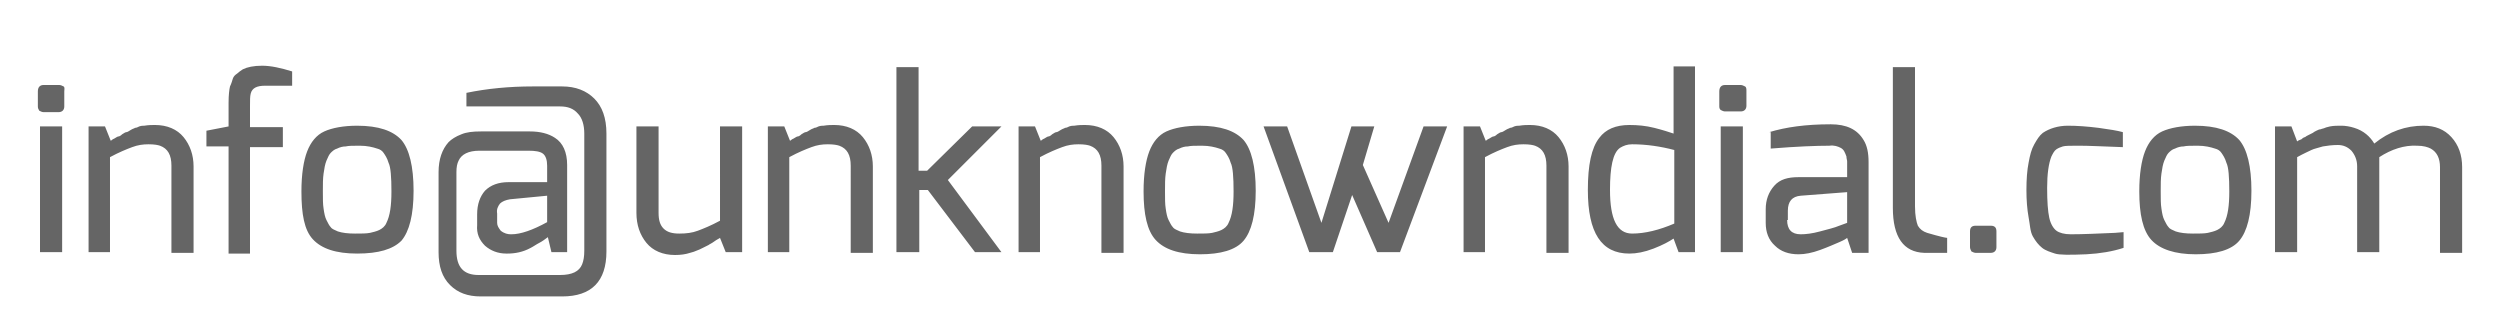 <svg version="1.1" id="katman_1" xmlns="http://www.w3.org/2000/svg" x="0" y="0" viewBox="0 0 350 47" xml:space="preserve"><style>.st0{fill:#656565}</style><path class="st0" d="M5.3 14.9v-2.1c0-.6.3-.9.8-.9h2.2c.2 0 .4.1.6.2s.1.5.1.7v2.1c0 .5-.3.8-.8.8H6.1c-.2 0-.4-.1-.6-.2-.1-.2-.2-.3-.2-.6zm.3 20.4V17.7h3.1v17.6H5.6zM12.4 35.3V17.7h2.3l.8 2c.1 0 .2-.2.5-.3.3-.2.5-.3.6-.3.1 0 .3-.1.5-.3.3-.2.5-.3.6-.3.1 0 .3-.1.6-.3s.5-.2.6-.3c.2 0 .4-.1.6-.2.3-.1.5-.1.7-.1.6-.1 1.1-.1 1.5-.1 1.7 0 3.1.6 4 1.7.9 1.1 1.4 2.5 1.4 4.1v12.1H24V23.2c0-1.5-.5-2.4-1.6-2.8-.3-.1-.8-.2-1.6-.2s-1.5.1-2.3.4c-.8.3-1.8.7-3.1 1.4v13.3h-3zM28.9 20.5v-2.2l3.1-.6v-3.3c0-1.1.1-1.9.2-2.3.2-.4.3-.8.4-1.1.1-.3.3-.5.6-.7.2-.2.5-.4.8-.6.6-.3 1.5-.5 2.7-.5s2.6.3 4.2.8v2h-3.8c-1.1 0-1.8.3-2 1.1-.1.4-.1.9-.1 1.7v3h4.6v2.8H35v14.9h-3v-15h-3.1zM42.2 26.8c0-2.4.3-4.3.8-5.6.5-1.3 1.3-2.3 2.4-2.8 1.1-.5 2.7-.8 4.6-.8 3 0 5 .7 6.2 2 1.1 1.3 1.7 3.7 1.7 7.1 0 3.4-.6 5.7-1.7 7-1.2 1.2-3.2 1.8-6.2 1.8s-5-.7-6.2-2-1.6-3.5-1.6-6.7zm3.5-4.3c-.2.5-.3 1.1-.4 1.8s-.1 1.5-.1 2.5 0 1.8.1 2.4c.1.7.2 1.2.4 1.6.2.4.4.8.6 1 .2.3.6.4 1 .6.6.2 1.4.3 2.4.3.9 0 1.6 0 2.1-.1.4-.1.9-.2 1.3-.4s.8-.5 1-1c.5-1 .7-2.4.7-4.4 0-2-.1-3.4-.4-4-.2-.7-.5-1.1-.7-1.4-.2-.3-.5-.5-.9-.6-.6-.2-1.4-.4-2.4-.4s-1.6 0-2 .1c-.4 0-.8.1-1.2.3-.4.1-.7.4-.9.6-.2.2-.4.6-.6 1.1zM67.3 18.4h6.9c1.4 0 2.6.3 3.5.9 1.1.7 1.7 2 1.7 3.8v12.2h-2.2l-.5-2.1c-.4.3-.8.6-1.2.8-.4.2-.8.5-1.2.7-1.1.6-2.2.8-3.3.8h-.1c-1.2 0-2.2-.4-3-1.1-.8-.8-1.2-1.7-1.1-2.9V30c0-1.4.4-2.5 1.1-3.3.8-.8 1.9-1.2 3.3-1.2h5.4v-1.7-.6c0-.8-.2-1.4-.6-1.7-.4-.3-1.1-.4-2-.4h-6.9c-1.5 0-2.5.5-2.9 1.4-.2.4-.3.9-.3 1.6v11c0 2.3 1 3.4 3.1 3.4h11.4c1.7 0 2.7-.5 3.1-1.5.2-.5.3-1.1.3-1.9V18.7c0-1.2-.3-2.2-.9-2.8-.6-.7-1.4-1-2.5-1H65.3V13c2.9-.6 6-.9 9.3-.9H78.7c1.9 0 3.4.6 4.5 1.7s1.7 2.7 1.7 4.9v16.5c0 4.2-2.1 6.3-6.2 6.3H67.3c-1.8 0-3.2-.5-4.3-1.6-1.1-1.1-1.6-2.6-1.6-4.6V24.1c0-1.8.5-3.2 1.4-4.2.4-.4 1-.8 1.8-1.1.7-.3 1.6-.4 2.7-.4zm4.2 14.4c.1 0 .1 0 0 0h.1c1.3 0 3-.6 5-1.7v-3.7l-5.2.5c-.6.1-1.1.3-1.4.6-.3.4-.5.8-.4 1.4V31.2c0 .4.2.7.5 1.1.5.4 1 .5 1.4.5zM89.1 29.8V17.7h3.1v12.1c0 1 .2 1.7.7 2.2s1.2.7 2.2.7c1 0 1.8-.1 2.6-.4.8-.3 1.8-.7 3.1-1.4V17.7h3.1v17.6h-2.3l-.8-2c-.1.1-.4.2-.8.5s-.7.4-.8.5l-.8.4c-.4.2-.6.3-.9.4-.2.1-.5.2-.9.3-.6.2-1.3.3-2.1.3-1.7 0-3.1-.6-4-1.7s-1.4-2.5-1.4-4.2zM107.5 35.3V17.7h2.3l.8 2c.1 0 .2-.2.5-.3.3-.2.5-.3.6-.3.1 0 .3-.1.5-.3.3-.2.5-.3.6-.3.1 0 .3-.1.6-.3s.5-.2.6-.3c.2 0 .4-.1.6-.2.3-.1.5-.1.7-.1.6-.1 1.1-.1 1.5-.1 1.7 0 3.1.6 4 1.7.9 1.1 1.4 2.5 1.4 4.1v12.1h-3.1V23.2c0-1.5-.5-2.4-1.6-2.8-.3-.1-.8-.2-1.6-.2s-1.5.1-2.3.4c-.8.3-1.8.7-3.1 1.4v13.3h-3zM125.5 35.3V9.4h3.1v14.5h1.2l6.3-6.2h4.1l-7.5 7.5 7.5 10.1h-3.7l-6.6-8.7h-1.2v8.7h-3.2zM142.6 35.3V17.7h2.3l.8 2c.1 0 .2-.2.5-.3.3-.2.5-.3.6-.3.1 0 .3-.1.5-.3.3-.2.5-.3.6-.3.1 0 .3-.1.6-.3s.5-.2.6-.3c.2 0 .4-.1.6-.2.3-.1.5-.1.7-.1.6-.1 1.1-.1 1.5-.1 1.7 0 3.1.6 4 1.7.9 1.1 1.4 2.5 1.4 4.1v12.1h-3.1V23.2c0-1.5-.5-2.4-1.6-2.8-.3-.1-.8-.2-1.6-.2s-1.5.1-2.3.4c-.8.3-1.8.7-3.1 1.4v13.3h-3zM160.1 26.8c0-2.4.3-4.3.8-5.6.5-1.3 1.3-2.3 2.4-2.8 1.1-.5 2.7-.8 4.6-.8 3 0 5 .7 6.2 2 1.1 1.3 1.7 3.7 1.7 7.1 0 3.4-.6 5.7-1.7 7-1.1 1.3-3.2 1.9-6.1 1.9-3 0-5-.7-6.2-2s-1.7-3.6-1.7-6.8zm3.5-4.3c-.2.5-.3 1.1-.4 1.8s-.1 1.5-.1 2.5 0 1.8.1 2.4c.1.7.2 1.2.4 1.6.2.4.4.8.6 1 .2.3.6.4 1 .6.6.2 1.4.3 2.4.3.9 0 1.6 0 2.1-.1.4-.1.9-.2 1.3-.4s.8-.5 1-1c.5-1 .7-2.4.7-4.4 0-2-.1-3.4-.4-4-.2-.7-.5-1.1-.7-1.4-.2-.3-.5-.5-.9-.6-.6-.2-1.4-.4-2.4-.4s-1.6 0-2 .1c-.4 0-.8.1-1.2.3-.4.1-.7.4-.9.6-.2.2-.4.6-.6 1.1zM176.9 17.7h3.3l4.8 13.5 4.2-13.5h3.2l-1.6 5.4 3.6 8.1 4.9-13.5h3.3L196 35.3h-3.2l-3.5-8-2.7 8h-3.3l-6.4-17.6zM204.9 35.3V17.7h2.3l.8 2c.1 0 .2-.2.5-.3.3-.2.5-.3.6-.3s.3-.1.5-.3c.3-.2.5-.3.6-.3.1 0 .3-.1.6-.3s.5-.2.6-.3c.2 0 .4-.1.6-.2.3-.1.5-.1.7-.1.6-.1 1.1-.1 1.5-.1 1.7 0 3.1.6 4 1.7.9 1.1 1.4 2.5 1.4 4.1v12.1h-3.1V23.2c0-1.5-.5-2.4-1.6-2.8-.3-.1-.8-.2-1.6-.2s-1.5.1-2.3.4-1.8.7-3.1 1.4v13.3h-3zM222.3 26.6c0-3.5.5-5.9 1.6-7.3.9-1.2 2.3-1.8 4.2-1.8 1.2 0 2.3.1 3.5.4 1.2.3 2.1.6 2.7.8V9.3h3v26H235l-.7-1.9c-.6.4-1.5.9-2.8 1.4-1.3.5-2.4.7-3.4.7-3.9 0-5.8-2.9-5.8-8.9zm3.1 0c0 4.1 1 6.1 3.1 6.1 1.8 0 3.8-.5 5.9-1.4V21c-1.9-.5-3.9-.8-5.9-.8-.7 0-1.2.2-1.7.5-1 .7-1.4 2.7-1.4 5.9zM240.7 14.9v-2.1c0-.6.3-.9.8-.9h2.2c.2 0 .4.1.6.2s.2.4.2.6v2.1c0 .5-.3.8-.8.8h-2.2c-.2 0-.4-.1-.6-.2-.1-.1-.2-.2-.2-.5zm.2 20.4V17.7h3.1v17.6h-3.1zM247.7 18.5c2.3-.7 5.1-1.1 8.6-1.1 2.2 0 3.7.7 4.6 2.2.5.8.7 1.8.7 3.1v12.7h-2.3l-.7-2.1c-.1.1-.4.3-1.1.6-.7.3-1.6.7-2.7 1.1-1.1.4-2.1.6-3 .6-1.4 0-2.5-.4-3.3-1.2-.9-.8-1.3-1.9-1.3-3.2v-1.9c0-1.3.4-2.4 1.2-3.3s1.9-1.2 3.4-1.2h6.8v-1.4-.8c0-.2-.1-.4-.1-.7-.1-.3-.2-.5-.3-.7-.1-.2-.3-.4-.5-.5-.4-.2-.9-.4-1.6-.3-1.8 0-4.5.1-8.2.4v-2.3zm2.5 12.3c0 1.3.6 2 1.9 2 .7 0 1.6-.1 2.7-.4 1.1-.3 2-.5 2.7-.8l1.1-.4v-4.3l-6.5.5c-1.2.1-1.8.8-1.8 2.1v1.3zM265 29.1V9.4h3.1v19.5c0 1.3.2 2.2.4 2.7.3.5.7.8 1.3 1 1.7.5 2.6.7 2.8.7v2.1h-3.2c-2.9-.1-4.4-2.2-4.4-6.3zM275.8 34.6v-2.2c0-.6.3-.8.8-.8h2.1c.6 0 .8.3.8.8v2.2c0 .5-.3.8-.8.8h-2.1c-.2 0-.4-.1-.6-.2-.1-.2-.2-.4-.2-.6zM284 30.4c-.2-1.1-.3-2.4-.3-3.8 0-1.5.1-2.8.3-3.8.2-1.1.4-1.9.8-2.6s.7-1.2 1.2-1.6c.9-.6 2.1-1 3.5-1 1.3 0 2.7.1 4.3.3 1.5.2 2.7.4 3.4.6v2.1c-2.8-.1-4.8-.2-6.1-.2-1.2 0-2 0-2.3.1-.3.1-.6.2-.9.4-.3.2-.5.6-.7 1-.4 1-.6 2.5-.6 4.4s.1 3.3.3 4.2.6 1.5 1 1.8 1.1.5 2 .5c1.8 0 3.8-.1 6.2-.2l1.2-.1v2.2c-1.5.5-3.3.8-5.2.9-2.3.1-3.8.1-4.4-.1s-1.3-.4-1.8-.8-.9-.9-1.3-1.6-.4-1.7-.6-2.7zM299.5 26.8c0-2.4.3-4.3.8-5.6.5-1.3 1.3-2.3 2.4-2.8s2.7-.8 4.6-.8c3 0 5 .7 6.2 2 1.1 1.3 1.7 3.7 1.7 7.1 0 3.4-.6 5.7-1.7 7s-3.2 1.9-6.1 1.9-5-.7-6.2-2-1.7-3.6-1.7-6.8zm3.5-4.3c-.2.5-.3 1.1-.4 1.8s-.1 1.5-.1 2.5 0 1.8.1 2.4c.1.7.2 1.2.4 1.6.2.4.4.8.6 1 .2.3.6.4 1 .6.6.2 1.4.3 2.4.3.9 0 1.6 0 2.1-.1.4-.1.9-.2 1.3-.4s.8-.5 1-1c.5-1 .7-2.4.7-4.4 0-2-.1-3.4-.4-4-.2-.7-.5-1.1-.7-1.4-.2-.3-.5-.5-.9-.6-.6-.2-1.4-.4-2.4-.4s-1.6 0-2 .1c-.4 0-.8.1-1.2.3-.4.1-.7.4-.9.6-.2.2-.4.6-.6 1.1zM333.1 22V35.3H330v-12c0-.9-.3-1.6-.8-2.2-.5-.5-1.1-.8-1.9-.8-.8 0-1.5.1-2.1.2-.6.2-1.2.3-1.6.5-.4.2-1.1.5-2 1v13.3h-3.1V17.7h2.3l.8 2.1c.1-.1.3-.2.6-.3.2-.2.4-.3.5-.3.1-.1.3-.2.5-.3l.6-.3c.1-.1.3-.2.5-.3s.4-.2.6-.2c.2-.1.4-.1.6-.2.2-.1.4-.1.7-.2.5-.1 1.1-.1 1.6-.1s1.2.1 1.8.3c1.3.4 2.2 1.2 2.8 2.2 2.1-1.7 4.4-2.5 6.9-2.5 1.6 0 2.9.5 3.9 1.6s1.5 2.5 1.5 4.2v12h-3.1v-12c0-1.2-.4-2.1-1.3-2.6-.4-.2-1-.4-1.9-.4-1.8-.1-3.6.5-5.3 1.6z"/></svg>